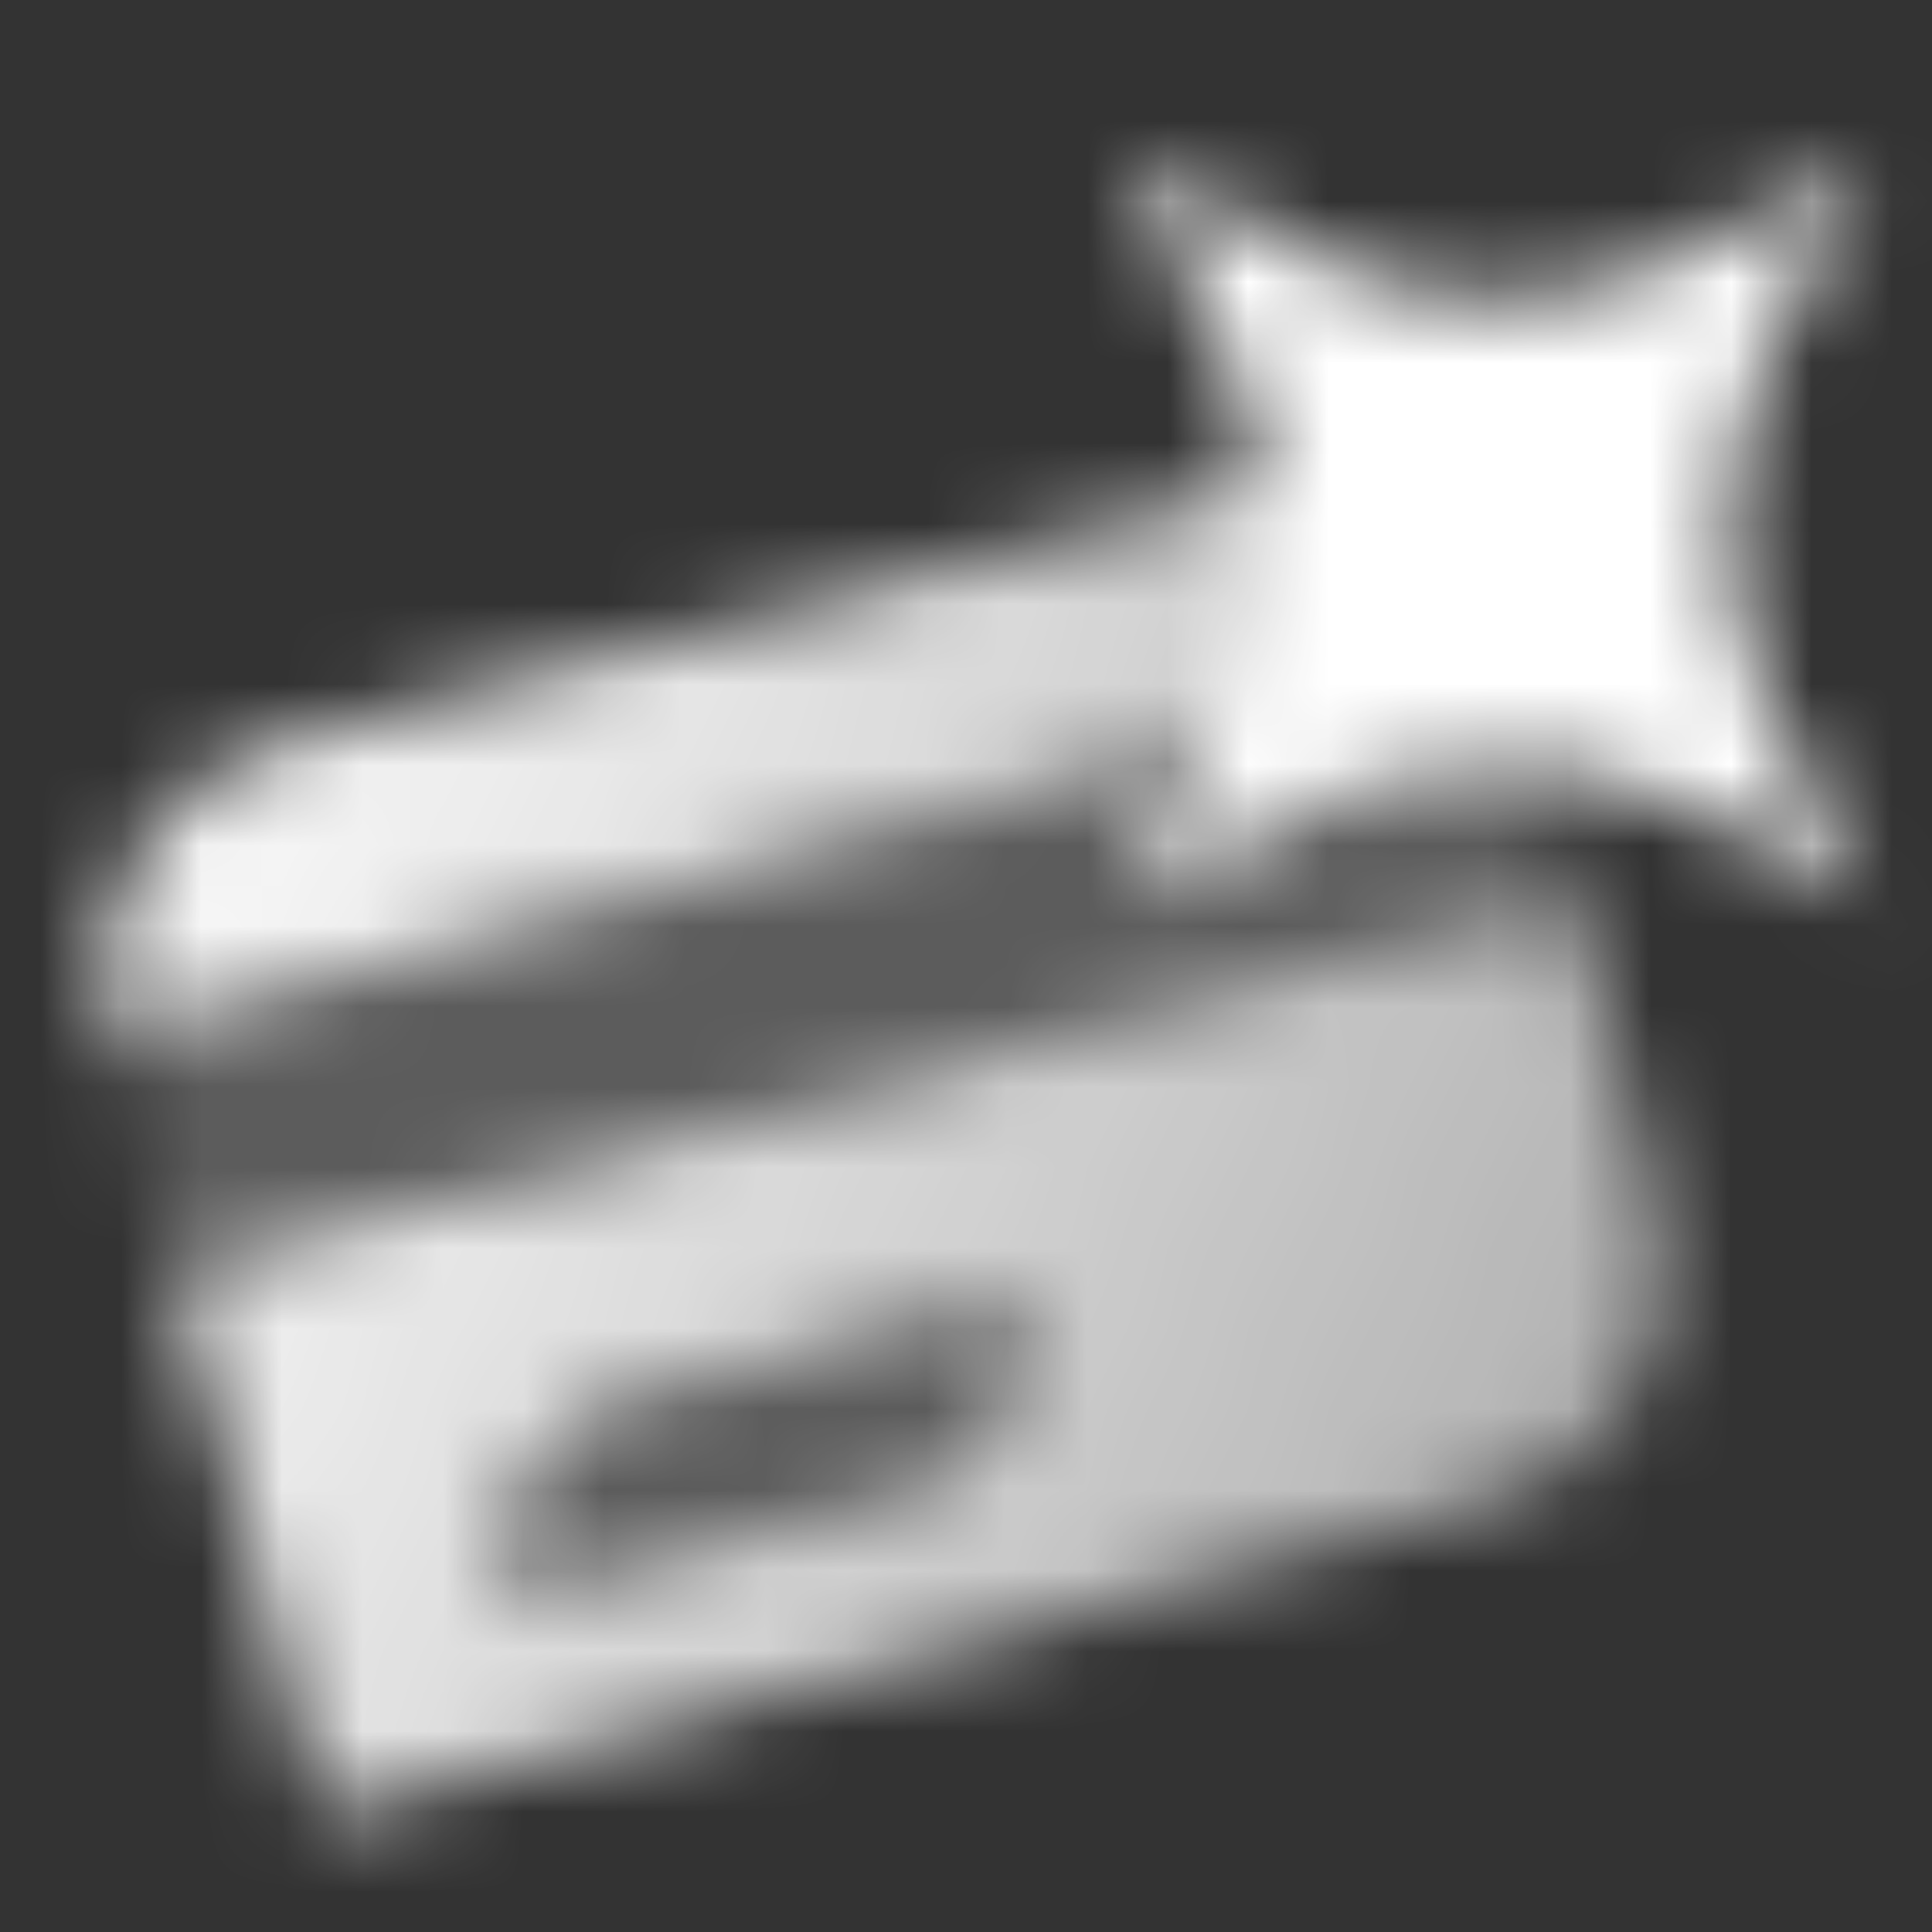 <svg width="24" height="24" viewBox="0 0 24 24" fill="none" xmlns="http://www.w3.org/2000/svg">
<rect x="0" y="0" width="24" height="24" fill="#333333" stroke="none"/>
<mask id="mask0_2744_1489" style="mask-type:alpha" maskUnits="userSpaceOnUse" x="0" y="-3" width="29" height="26">
<path fill-rule="evenodd" clip-rule="evenodd" d="M1.401 12.898C0.972 11.297 1.922 9.652 3.522 9.224L18.011 5.341L18.787 8.239L1.401 12.898ZM2.177 15.796L19.564 11.137L20.599 15.001C21.028 16.601 20.078 18.246 18.478 18.675L3.989 22.557L2.177 15.796ZM7.783 17.399L12.613 16.105C12.899 17.172 12.266 18.269 11.199 18.555L6.369 19.849C6.083 18.782 6.716 17.685 7.783 17.399Z" fill="url(#paint0_linear_2744_1489)"/>
<path opacity="0.2" fill-rule="evenodd" clip-rule="evenodd" d="M18.787 8.239L1.401 12.898L2.177 15.796L19.564 11.137L18.787 8.239ZM7.783 17.399L12.613 16.105C12.899 17.172 12.266 18.269 11.199 18.555L6.369 19.849C6.083 18.782 6.716 17.685 7.783 17.399Z" fill="black"/>
<path d="M14 11.192C16.298 7.362 16.298 5.83 14 2C17.83 4.298 19.362 4.298 23.192 2C20.894 5.83 20.894 7.362 23.192 11.192C19.362 8.894 17.83 8.894 14 11.192Z" fill="black"/>
</mask>
<g mask="url(#mask0_2744_1489)">
<path d="M0 0H24V24H0V0Z" fill="white"/>
</g>
<defs>
<linearGradient id="paint0_linear_2744_1489" x1="0.624" y1="10" x2="21.217" y2="18.293" gradientUnits="userSpaceOnUse">
<stop/>
<stop offset="1" stop-opacity="0.6"/>
</linearGradient>
</defs>
</svg>

